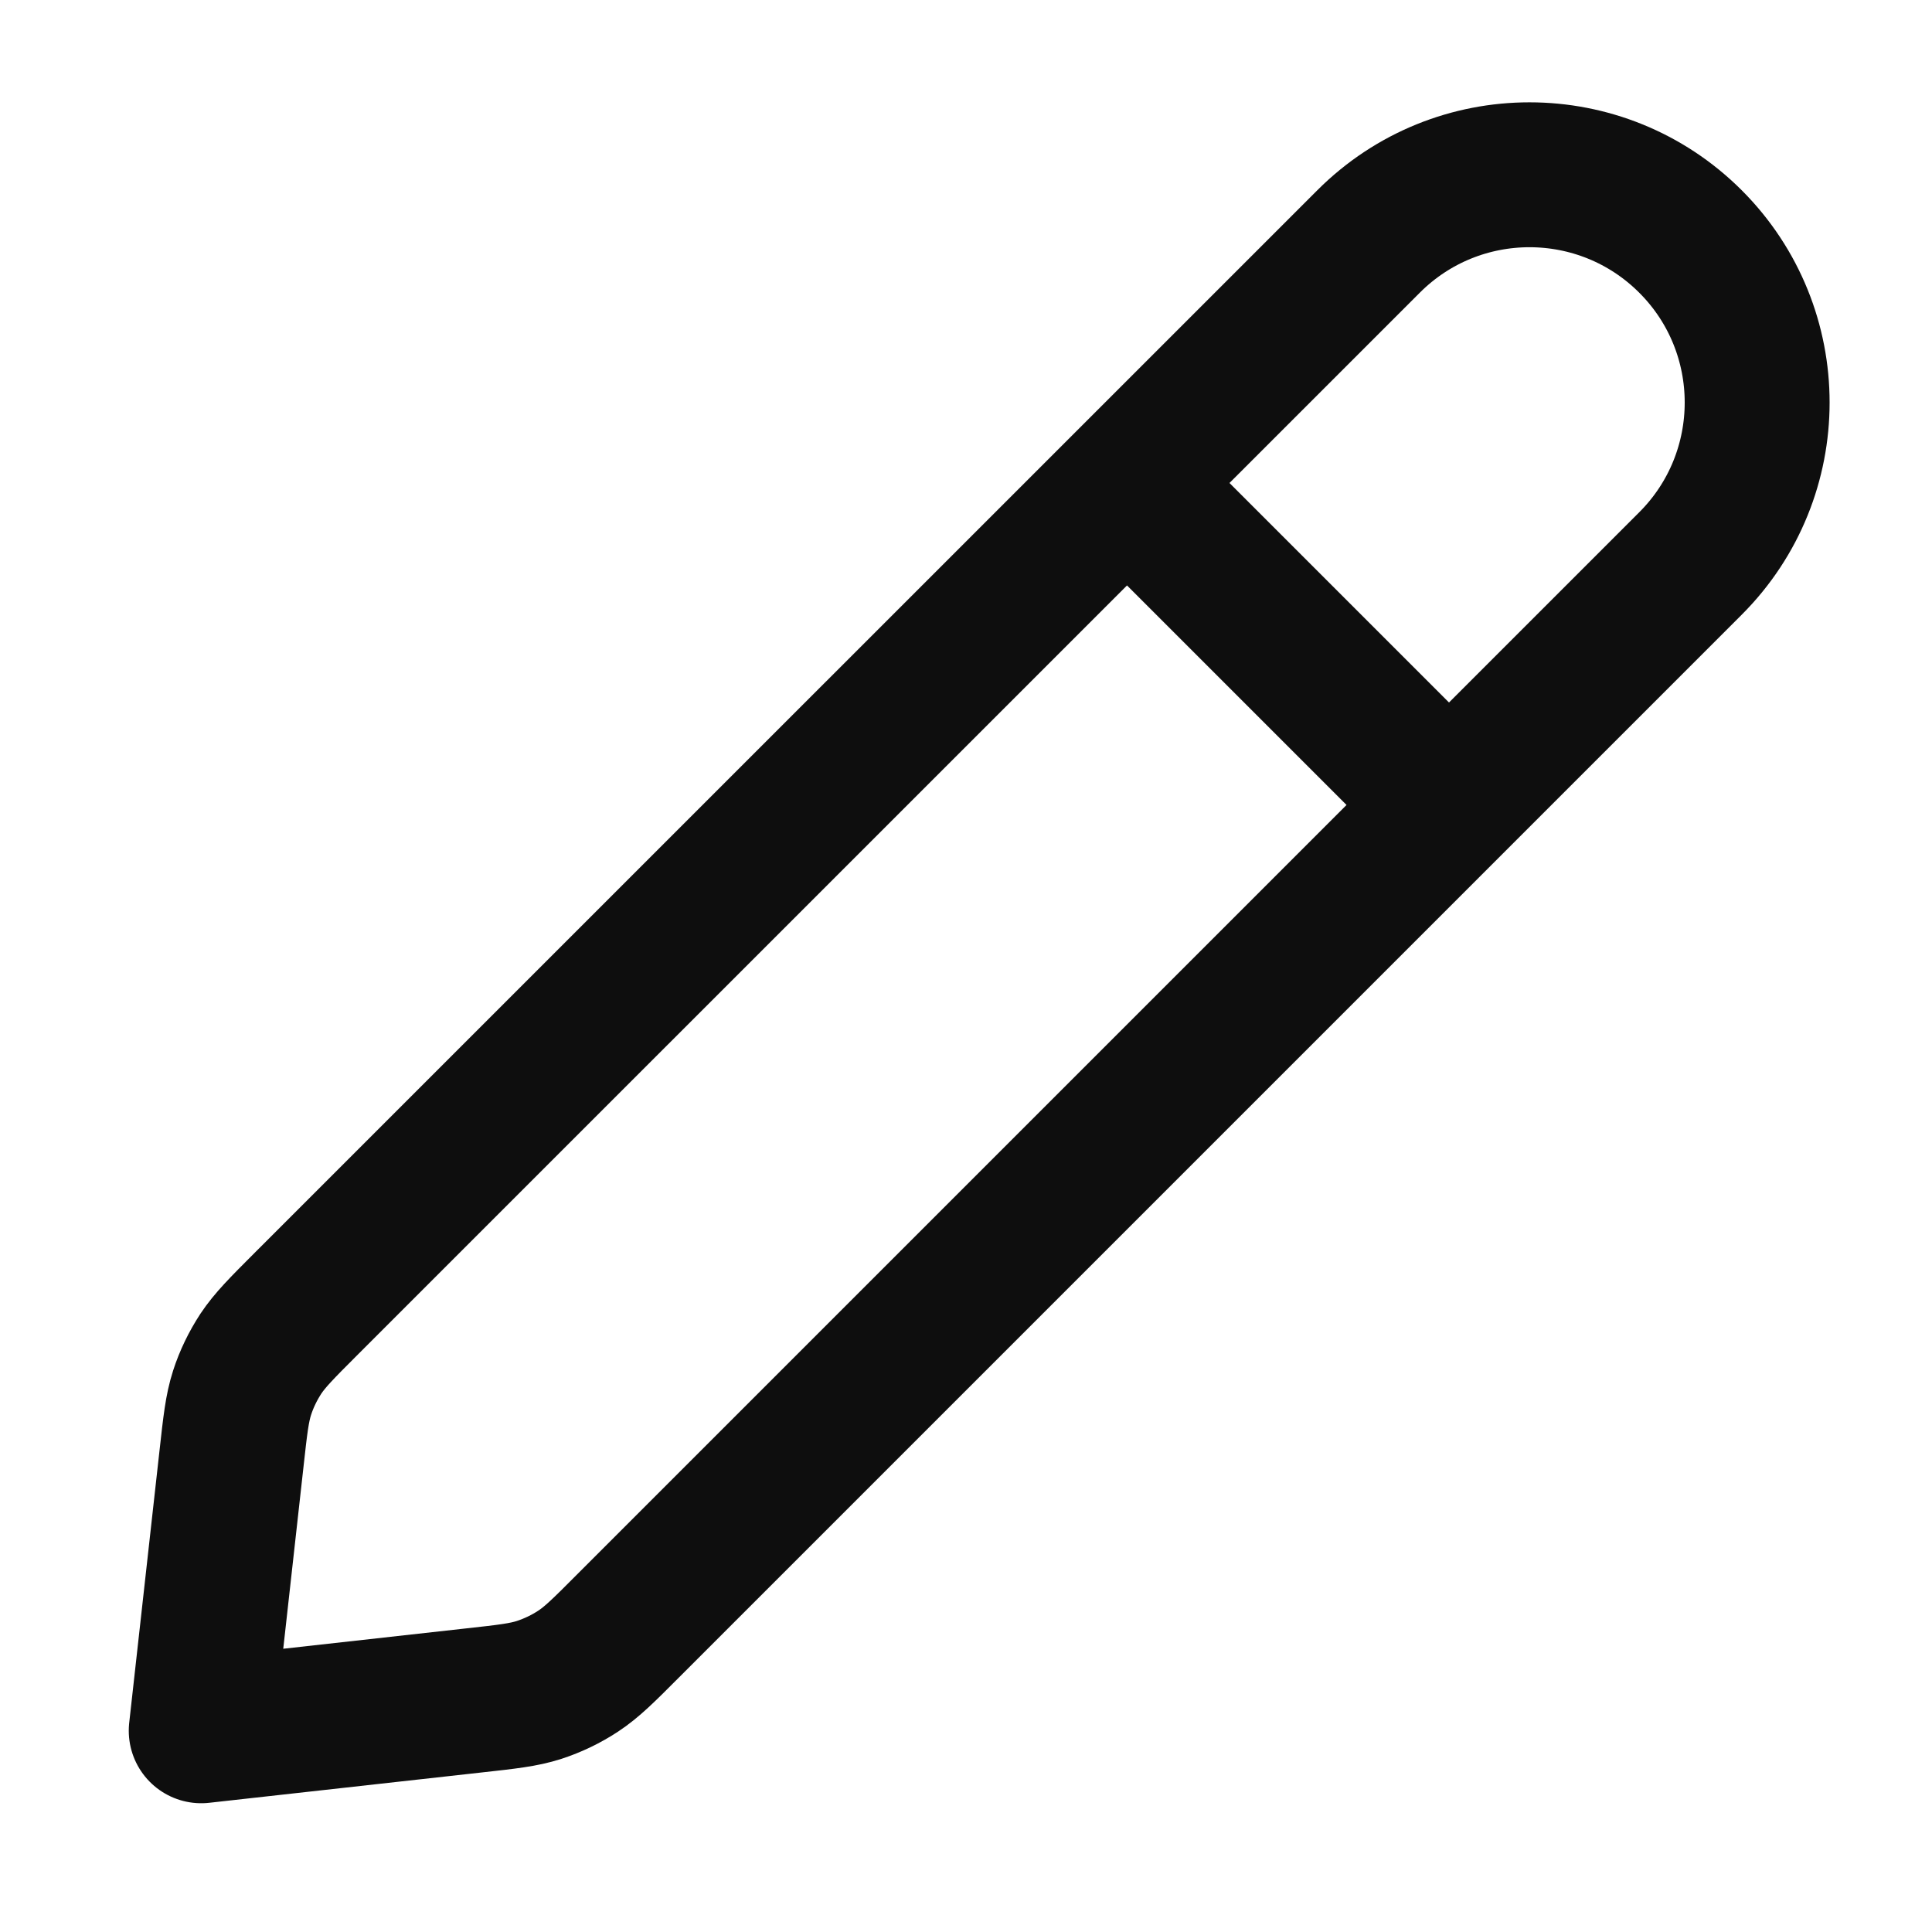 <svg width="20" height="20" viewBox="0 0 20 20" fill="none" xmlns="http://www.w3.org/2000/svg">
<path d="M15 8.333L11.667 5M2.083 17.917L4.904 17.603C5.248 17.565 5.42 17.546 5.581 17.494C5.724 17.447 5.86 17.382 5.986 17.299C6.127 17.206 6.25 17.084 6.495 16.838L17.5 5.833C18.42 4.913 18.42 3.42 17.5 2.5C16.579 1.579 15.087 1.579 14.167 2.5L3.161 13.505C2.916 13.75 2.794 13.873 2.7 14.014C2.618 14.14 2.552 14.275 2.506 14.418C2.454 14.579 2.435 14.752 2.397 15.096L2.083 17.917Z" stroke="#0E0E0E" stroke-width="1.5" stroke-linecap="round" stroke-linejoin="round"/>
</svg>
